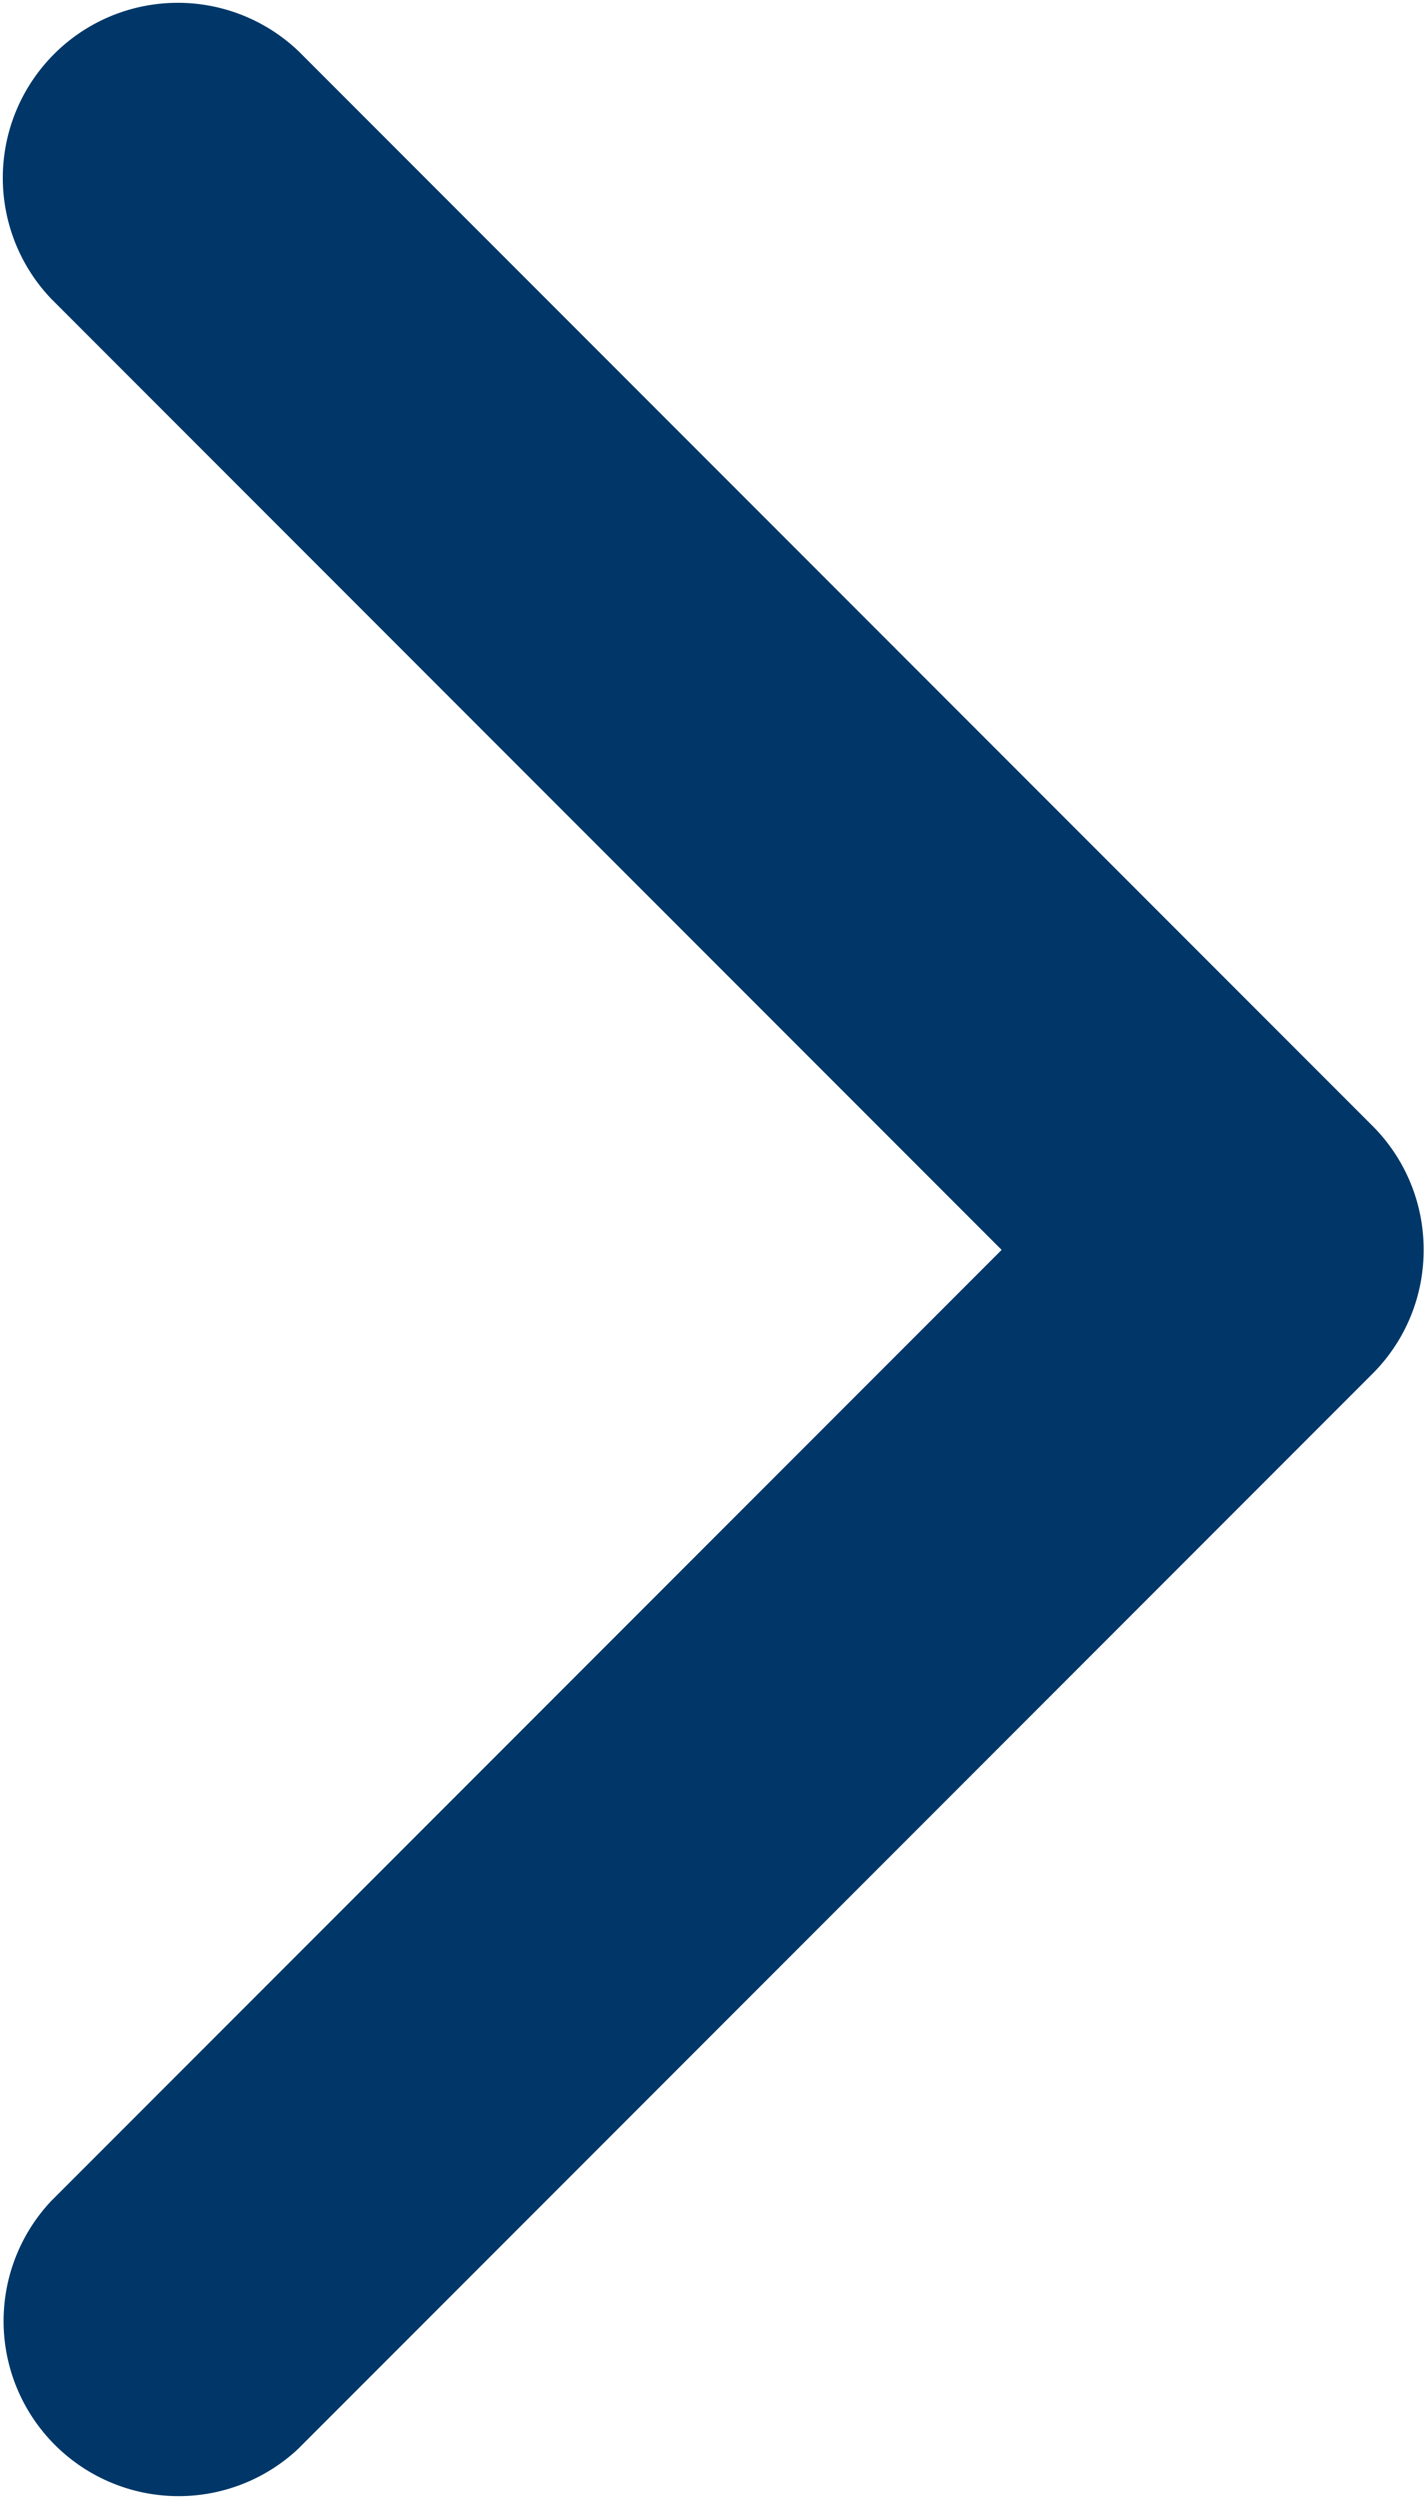 <?xml version="1.0" encoding="UTF-8"?>
<svg xmlns="http://www.w3.org/2000/svg" width="11.662" height="20.459" viewBox="0 0 11.662 20.459">
  <g id="arrow-down-sign-to-navigate" transform="translate(-98.141 20.46) rotate(-90)">
    <path id="Path_4370" data-name="Path 4370" d="M10.23,108.8a1.428,1.428,0,0,1-1.013-.419l-8.8-8.8A1.433,1.433,0,0,1,2.447,97.56l7.784,7.784,7.784-7.784a1.433,1.433,0,0,1,2.026,2.026l-8.8,8.8A1.428,1.428,0,0,1,10.23,108.8Z" transform="translate(0 1)" fill="#003768"></path>
  </g>
</svg>

